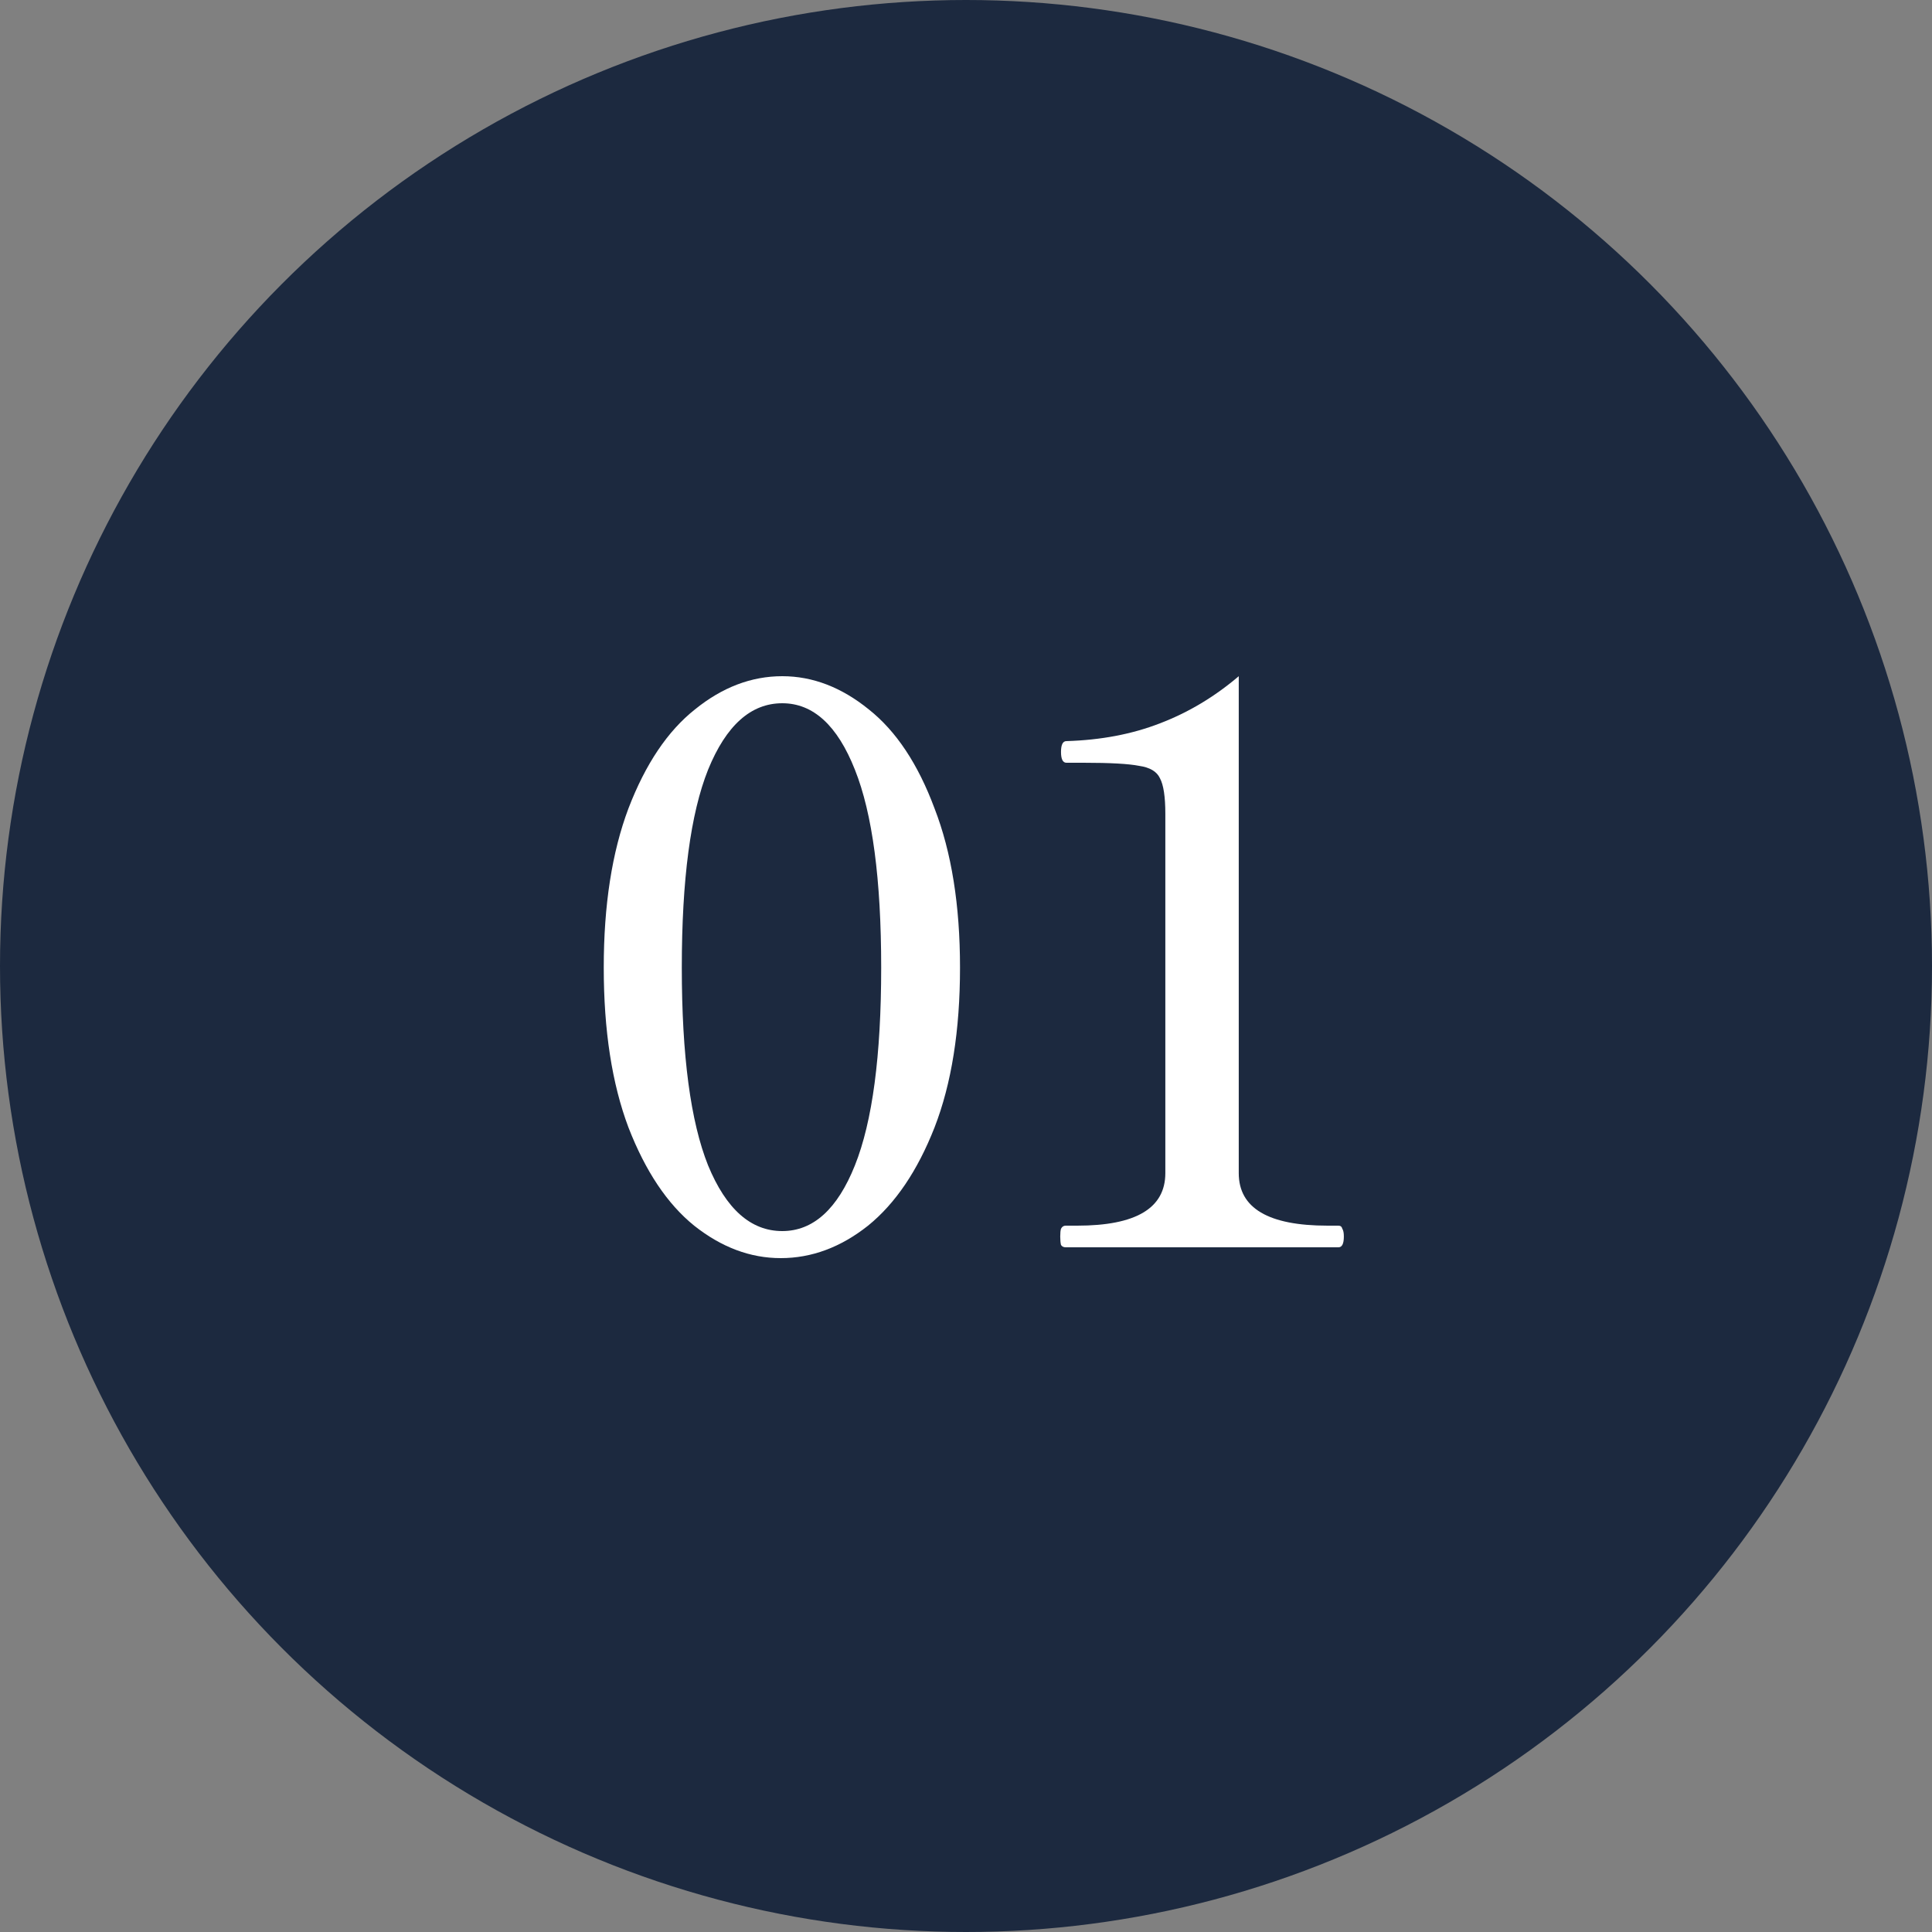 <svg width="80" height="80" viewBox="0 0 80 80" fill="none" xmlns="http://www.w3.org/2000/svg">
<rect x="0" y="0" width="80" height="80" fill="#808080" stroke="none"/>
<circle cx="40" cy="40" r="40" fill="#1C293F"/>
<path d="M44.126 51.648C44.041 51.648 43.977 51.616 43.934 51.552C43.913 51.467 43.902 51.349 43.902 51.2C43.902 51.051 43.913 50.944 43.934 50.88C43.977 50.795 44.041 50.752 44.126 50.752H44.606C47.038 50.752 48.254 50.027 48.254 48.576V33.696C48.254 32.992 48.18 32.501 48.03 32.224C47.902 31.947 47.614 31.776 47.166 31.712C46.74 31.627 45.972 31.584 44.862 31.584H44.158C44.009 31.584 43.934 31.435 43.934 31.136C43.934 30.837 44.009 30.688 44.158 30.688C45.588 30.645 46.878 30.4 48.03 29.952C49.204 29.504 50.292 28.853 51.294 28V48.576C51.294 50.027 52.521 50.752 54.974 50.752H55.422C55.508 50.752 55.561 50.795 55.582 50.88C55.625 50.944 55.646 51.051 55.646 51.2C55.646 51.499 55.572 51.648 55.422 51.648H44.126Z" fill="white"/>
<path d="M32.328 52.096C31.069 52.096 29.875 51.648 28.744 50.752C27.635 49.856 26.728 48.501 26.024 46.688C25.341 44.875 25 42.667 25 40.064C25 37.483 25.341 35.285 26.024 33.472C26.728 31.637 27.645 30.272 28.776 29.376C29.907 28.459 31.112 28 32.392 28C33.651 28 34.845 28.459 35.976 29.376C37.107 30.272 38.013 31.637 38.696 33.472C39.4 35.285 39.752 37.483 39.752 40.064C39.752 42.667 39.4 44.875 38.696 46.688C37.992 48.48 37.075 49.835 35.944 50.752C34.813 51.648 33.608 52.096 32.328 52.096ZM32.392 50.976C33.672 50.976 34.675 50.069 35.4 48.256C36.125 46.443 36.488 43.712 36.488 40.064C36.488 36.416 36.125 33.685 35.4 31.872C34.675 30.037 33.672 29.12 32.392 29.12C31.091 29.12 30.067 30.037 29.32 31.872C28.595 33.685 28.232 36.416 28.232 40.064C28.232 43.712 28.595 46.443 29.32 48.256C30.067 50.069 31.091 50.976 32.392 50.976Z" fill="white"/>
</svg>
